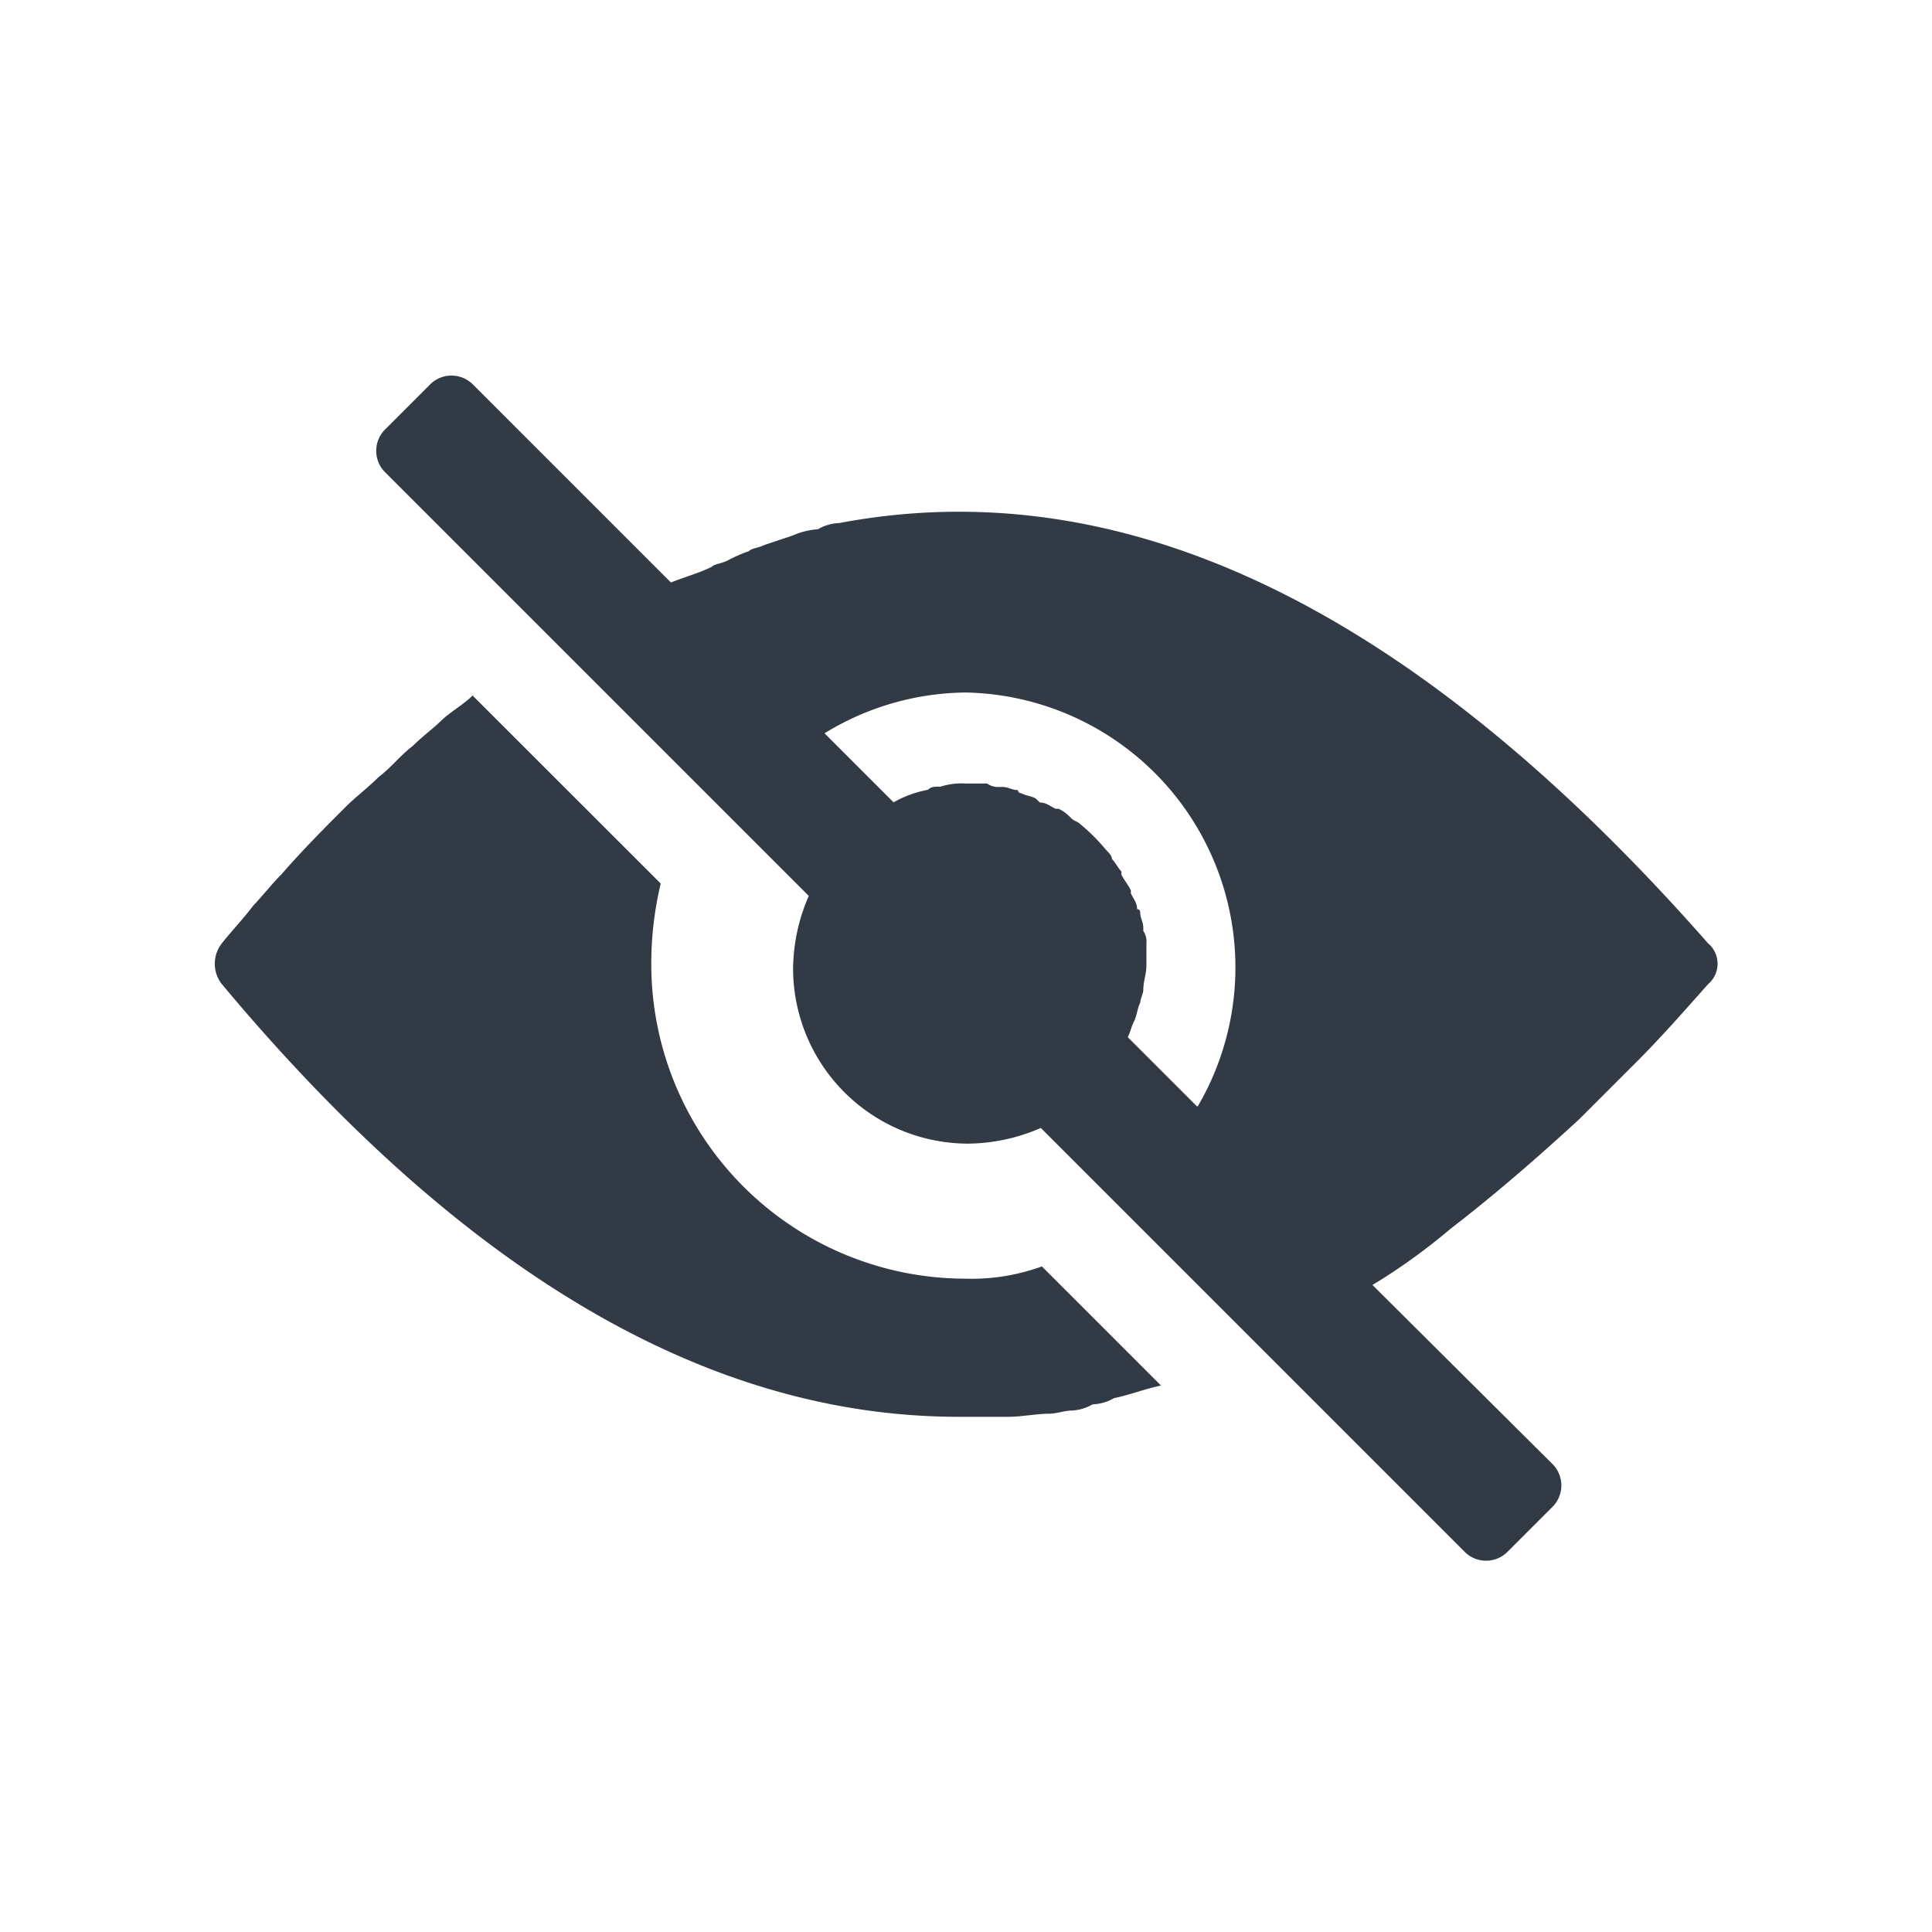 <svg id="Opened_Eye_Icon" xmlns="http://www.w3.org/2000/svg" xmlns:xlink="http://www.w3.org/1999/xlink" width="18" height="18" viewBox="0 0 18 18">
  <defs>
    <clipPath id="clip-path">
      <rect id="Rectangle_47767" data-name="Rectangle 47767" width="18" height="18" transform="translate(0)" fill="#323a45"/>
    </clipPath>
  </defs>
  <g id="Opened_Eye_Icon-2" data-name="Opened_Eye_Icon" transform="translate(0)" clip-path="url(#clip-path)">
    <g id="design_system_icons-52" data-name="design system icons-52" transform="translate(2 3.5)">
      <path id="Path_169339" data-name="Path 169339" d="M13.064,26.833a2.93,2.93,0,0,1-2.921-2.921,3.184,3.184,0,0,1,.088-.76L8.478,21.4c-.088.088-.2.146-.292.234s-.175.146-.263.234c-.117.088-.2.2-.321.292-.088.088-.2.175-.292.263-.2.2-.409.409-.613.643-.088.088-.175.2-.263.292-.088.117-.2.234-.292.351a.307.307,0,0,0,0,.38c2.22,2.658,4.5,4.031,6.865,4.031h.467c.117,0,.263-.029.38-.029.058,0,.146-.029.2-.029a.422.422,0,0,0,.2-.058.422.422,0,0,0,.2-.058c.146-.029.292-.088.438-.117l-1.11-1.11A1.918,1.918,0,0,1,13.064,26.833Z" transform="translate(-6.075 -18.42)" fill="#323a45"/>
      <path id="Path_169340" data-name="Path 169340" d="M23.615,16.487c-2.775-3.155-5.463-4.411-8.092-3.914a.422.422,0,0,0-.2.058.688.688,0,0,0-.234.058l-.263.088c-.058.029-.117.029-.146.058a1.424,1.424,0,0,0-.2.088c-.058.029-.117.029-.146.058-.117.058-.234.088-.38.146l-1.84-1.84a.282.282,0,0,0-.409,0l-.409.409a.282.282,0,0,0,0,.409l1.607,1.607,1.4,1.4.292.292.643.643a1.733,1.733,0,0,0-.146.672,1.633,1.633,0,0,0,1.636,1.636,1.733,1.733,0,0,0,.672-.146l.643.643.292.292,1.139,1.139,1.87,1.87a.282.282,0,0,0,.409,0l.409-.409a.282.282,0,0,0,0-.409L20.49,19.672a5.7,5.7,0,0,0,.73-.526c.38-.292.789-.643,1.2-1.022l.292-.292.234-.234c.234-.234.438-.467.672-.73A.249.249,0,0,0,23.615,16.487Zm-4.762,1.519-.643-.643c.029-.058.029-.088.058-.146s.029-.117.058-.175c0-.029.029-.088.029-.117,0-.088.029-.146.029-.234v-.2a.176.176,0,0,0-.029-.117v-.029c0-.058-.029-.088-.029-.146h0a.029.029,0,0,0-.029-.029c0-.058-.029-.088-.058-.146v-.029c-.029-.058-.058-.088-.088-.146v-.029c-.029-.029-.058-.088-.088-.117,0-.029-.029-.058-.058-.088a1.763,1.763,0,0,0-.234-.234c-.029-.029-.058-.029-.088-.058a.4.4,0,0,0-.117-.088h-.029c-.058-.029-.088-.058-.146-.058l-.029-.029c-.029-.029-.088-.029-.146-.058a.029.029,0,0,1-.029-.029h0c-.058,0-.088-.029-.146-.029h-.029A.176.176,0,0,1,16.9,15h-.2a.643.643,0,0,0-.234.029c-.058,0-.088,0-.117.029a1.046,1.046,0,0,0-.321.117l-.643-.643a2.554,2.554,0,0,1,1.315-.38,2.562,2.562,0,0,1,2.162,3.856Z" transform="translate(-9.703 -11.2)" fill="#323a45"/>
    </g>
  </g>
</svg>
